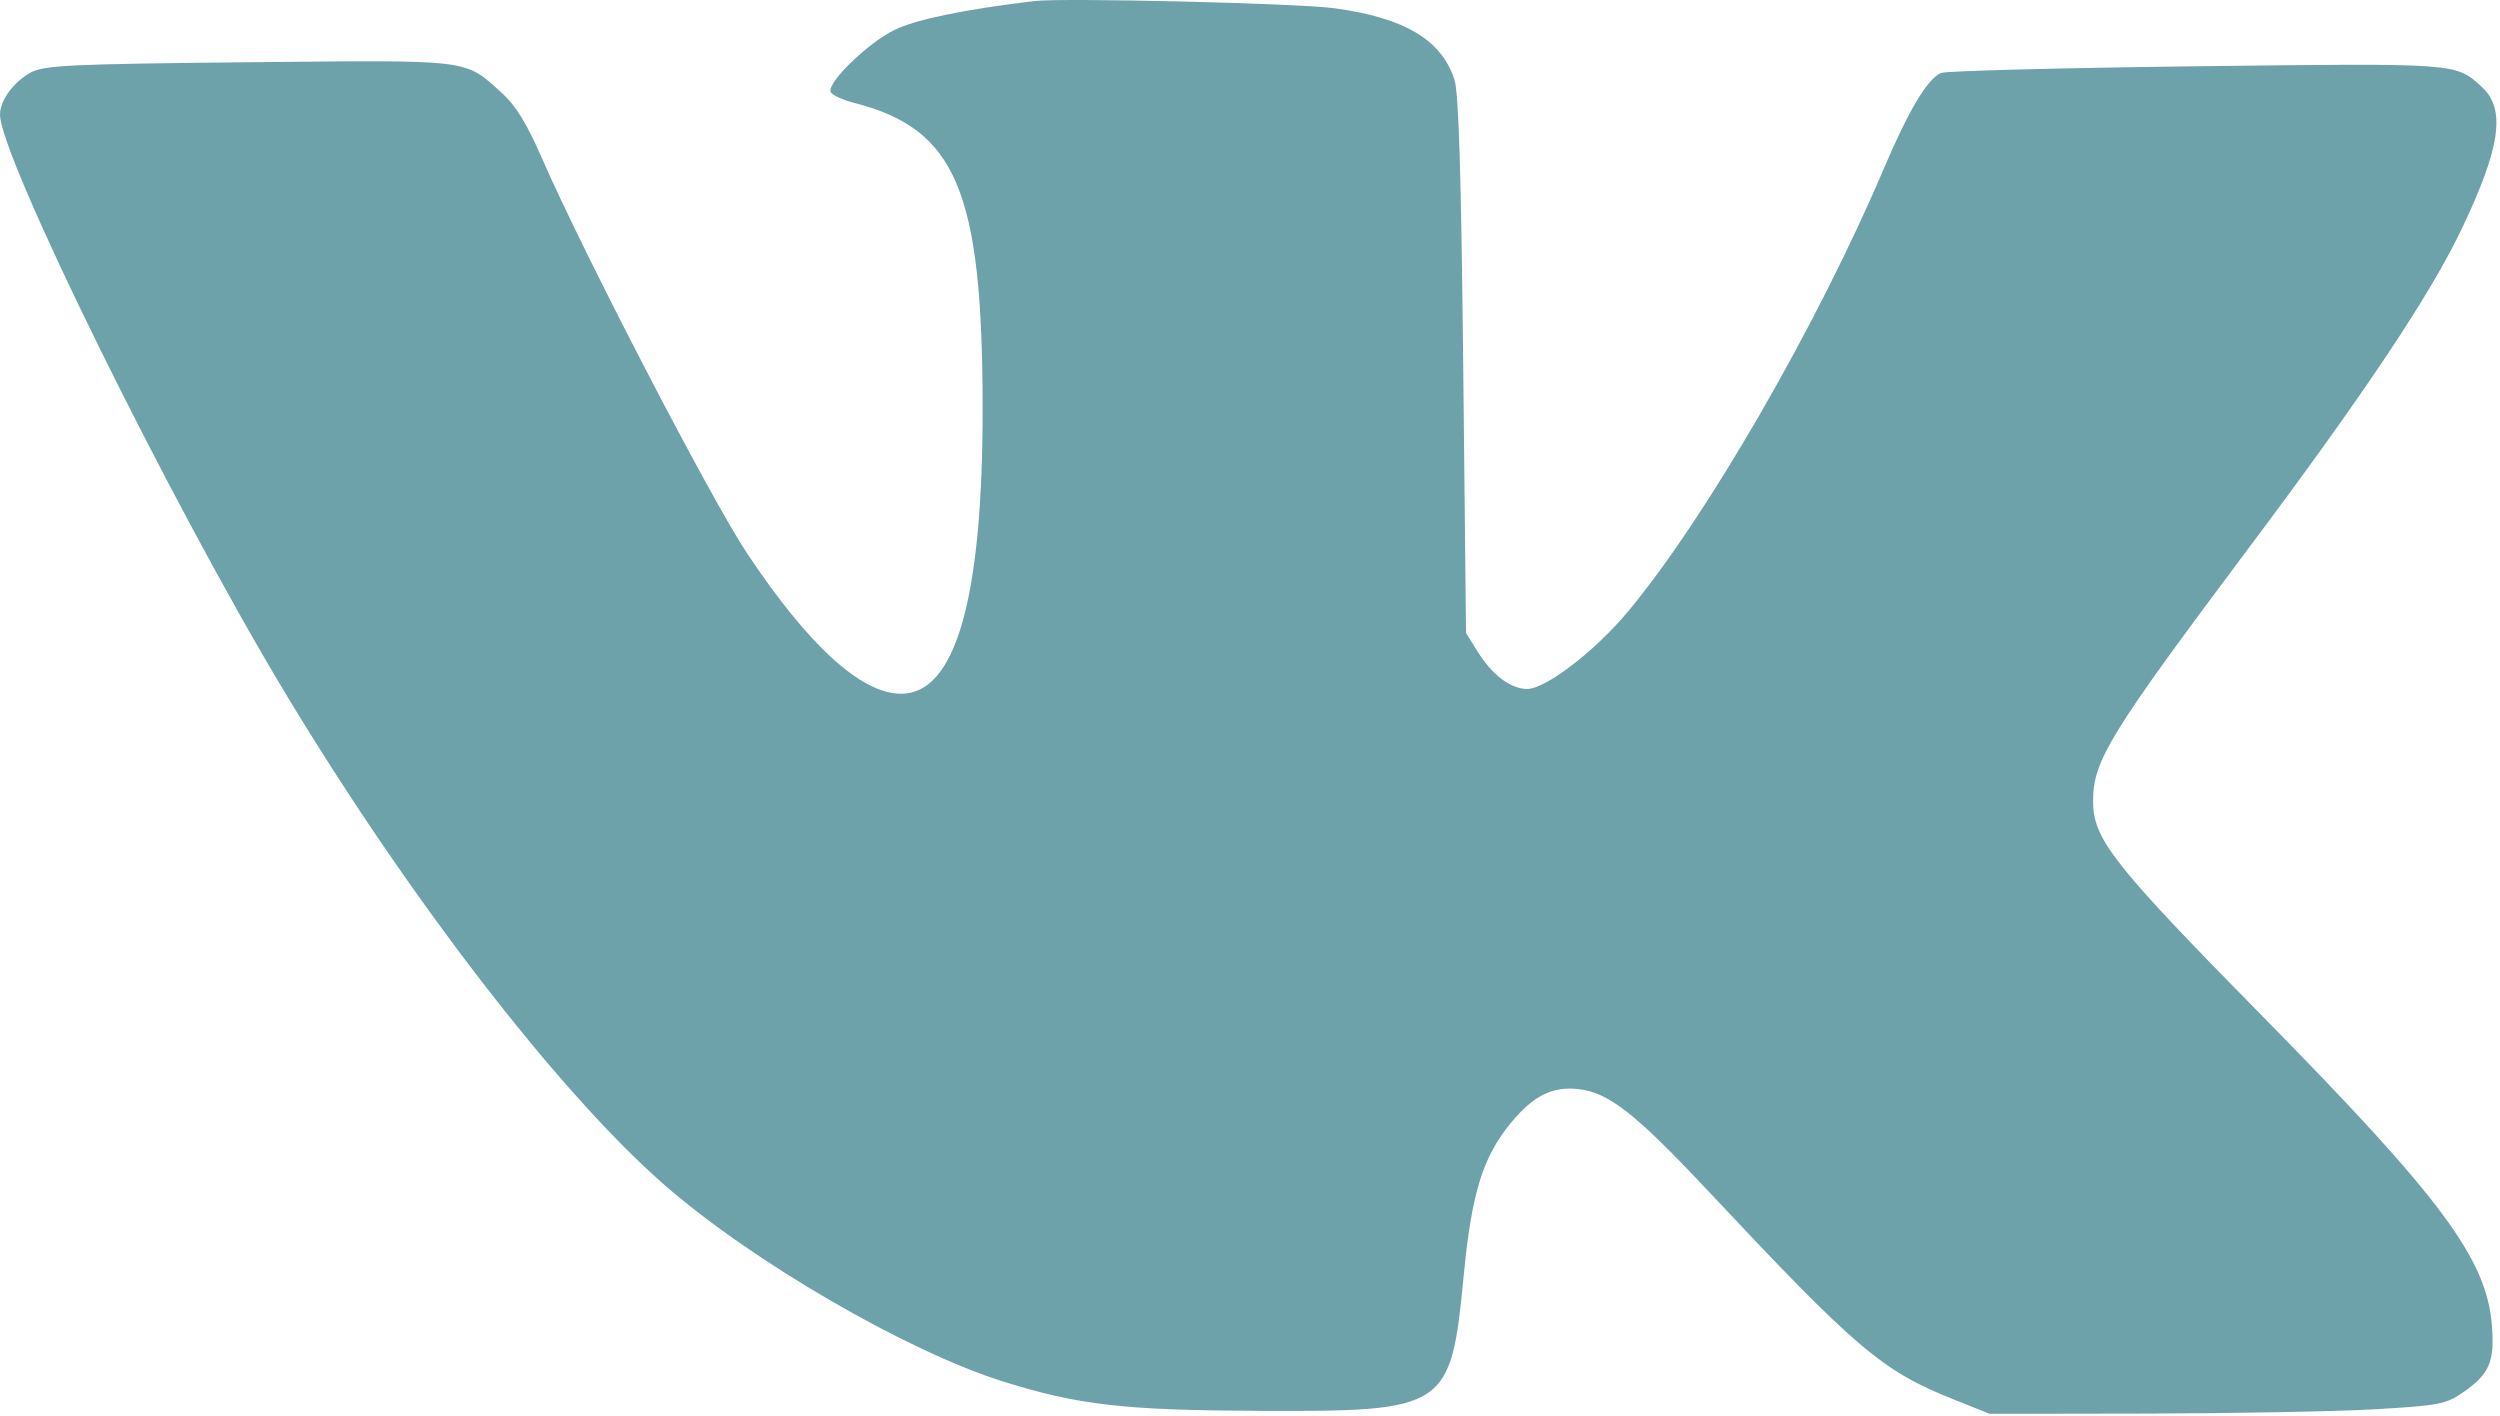 <?xml version="1.0" encoding="UTF-8"?> <svg xmlns="http://www.w3.org/2000/svg" width="512" height="290" viewBox="0 0 512 290" fill="none"> <path fill-rule="evenodd" clip-rule="evenodd" d="M211.818 0.216C197.187 1.99 187.691 3.952 183.201 6.129C177.81 8.742 169.448 16.829 170.105 18.793C170.316 19.424 172.481 20.448 174.917 21.068C195.805 26.386 201.186 39.109 201.242 83.305C201.292 122.579 195.733 142.114 184.515 142.081C176.34 142.056 165.486 132.132 152.911 113.181C145.491 102 119.407 51.72 110.935 32.272C107.944 25.404 105.599 21.58 102.876 19.126C94.992 12.023 97.213 12.297 51.04 12.749C14.844 13.103 9.092 13.367 6.393 14.802C2.849 16.684 0 20.539 0 23.451C0 32.059 34.689 102.457 58.213 141.592C83.398 183.489 114.165 223.462 135.883 242.505C153.875 258.279 185.95 276.893 205.688 283.014C221.051 287.777 230.175 288.815 257.779 288.939C296.374 289.111 297.135 288.608 299.777 261.155C301.392 244.362 303.671 236.987 309.404 230.003C313.984 224.421 317.919 222.445 323.259 223.045C329.464 223.742 334.963 228.063 349.869 243.953C380.257 276.349 385.434 280.746 400.072 286.59L407.483 289.551L439.79 289.496C457.557 289.466 478.511 289.072 486.354 288.621C499.453 287.867 500.922 287.586 504.435 285.159C509.847 281.418 510.939 278.874 510.337 271.4C509.243 257.81 499.996 245.353 463.381 208.148C432.619 176.887 428.641 171.83 428.663 164.01C428.687 155.735 432.074 150.24 460.779 111.913C484.29 80.519 497.68 60.45 504.13 46.938C512.136 30.17 513.247 22.329 508.262 17.788C502.865 12.869 503.562 12.919 449.614 13.575C421.863 13.913 398.408 14.529 397.493 14.945C394.691 16.219 390.86 22.645 385.795 34.562C372.151 66.668 349.387 106.078 333.428 125.222C326.658 133.343 316.569 141.094 312.768 141.094C309.36 141.094 305.618 138.256 302.561 133.356L300.242 129.636L299.668 74.836C299.256 35.655 298.744 18.967 297.866 16.282C295.207 8.132 287.638 3.641 273.266 1.684C265.766 0.663 217.624 -0.487 211.818 0.216Z" fill="#6EA2AA"></path> </svg> 